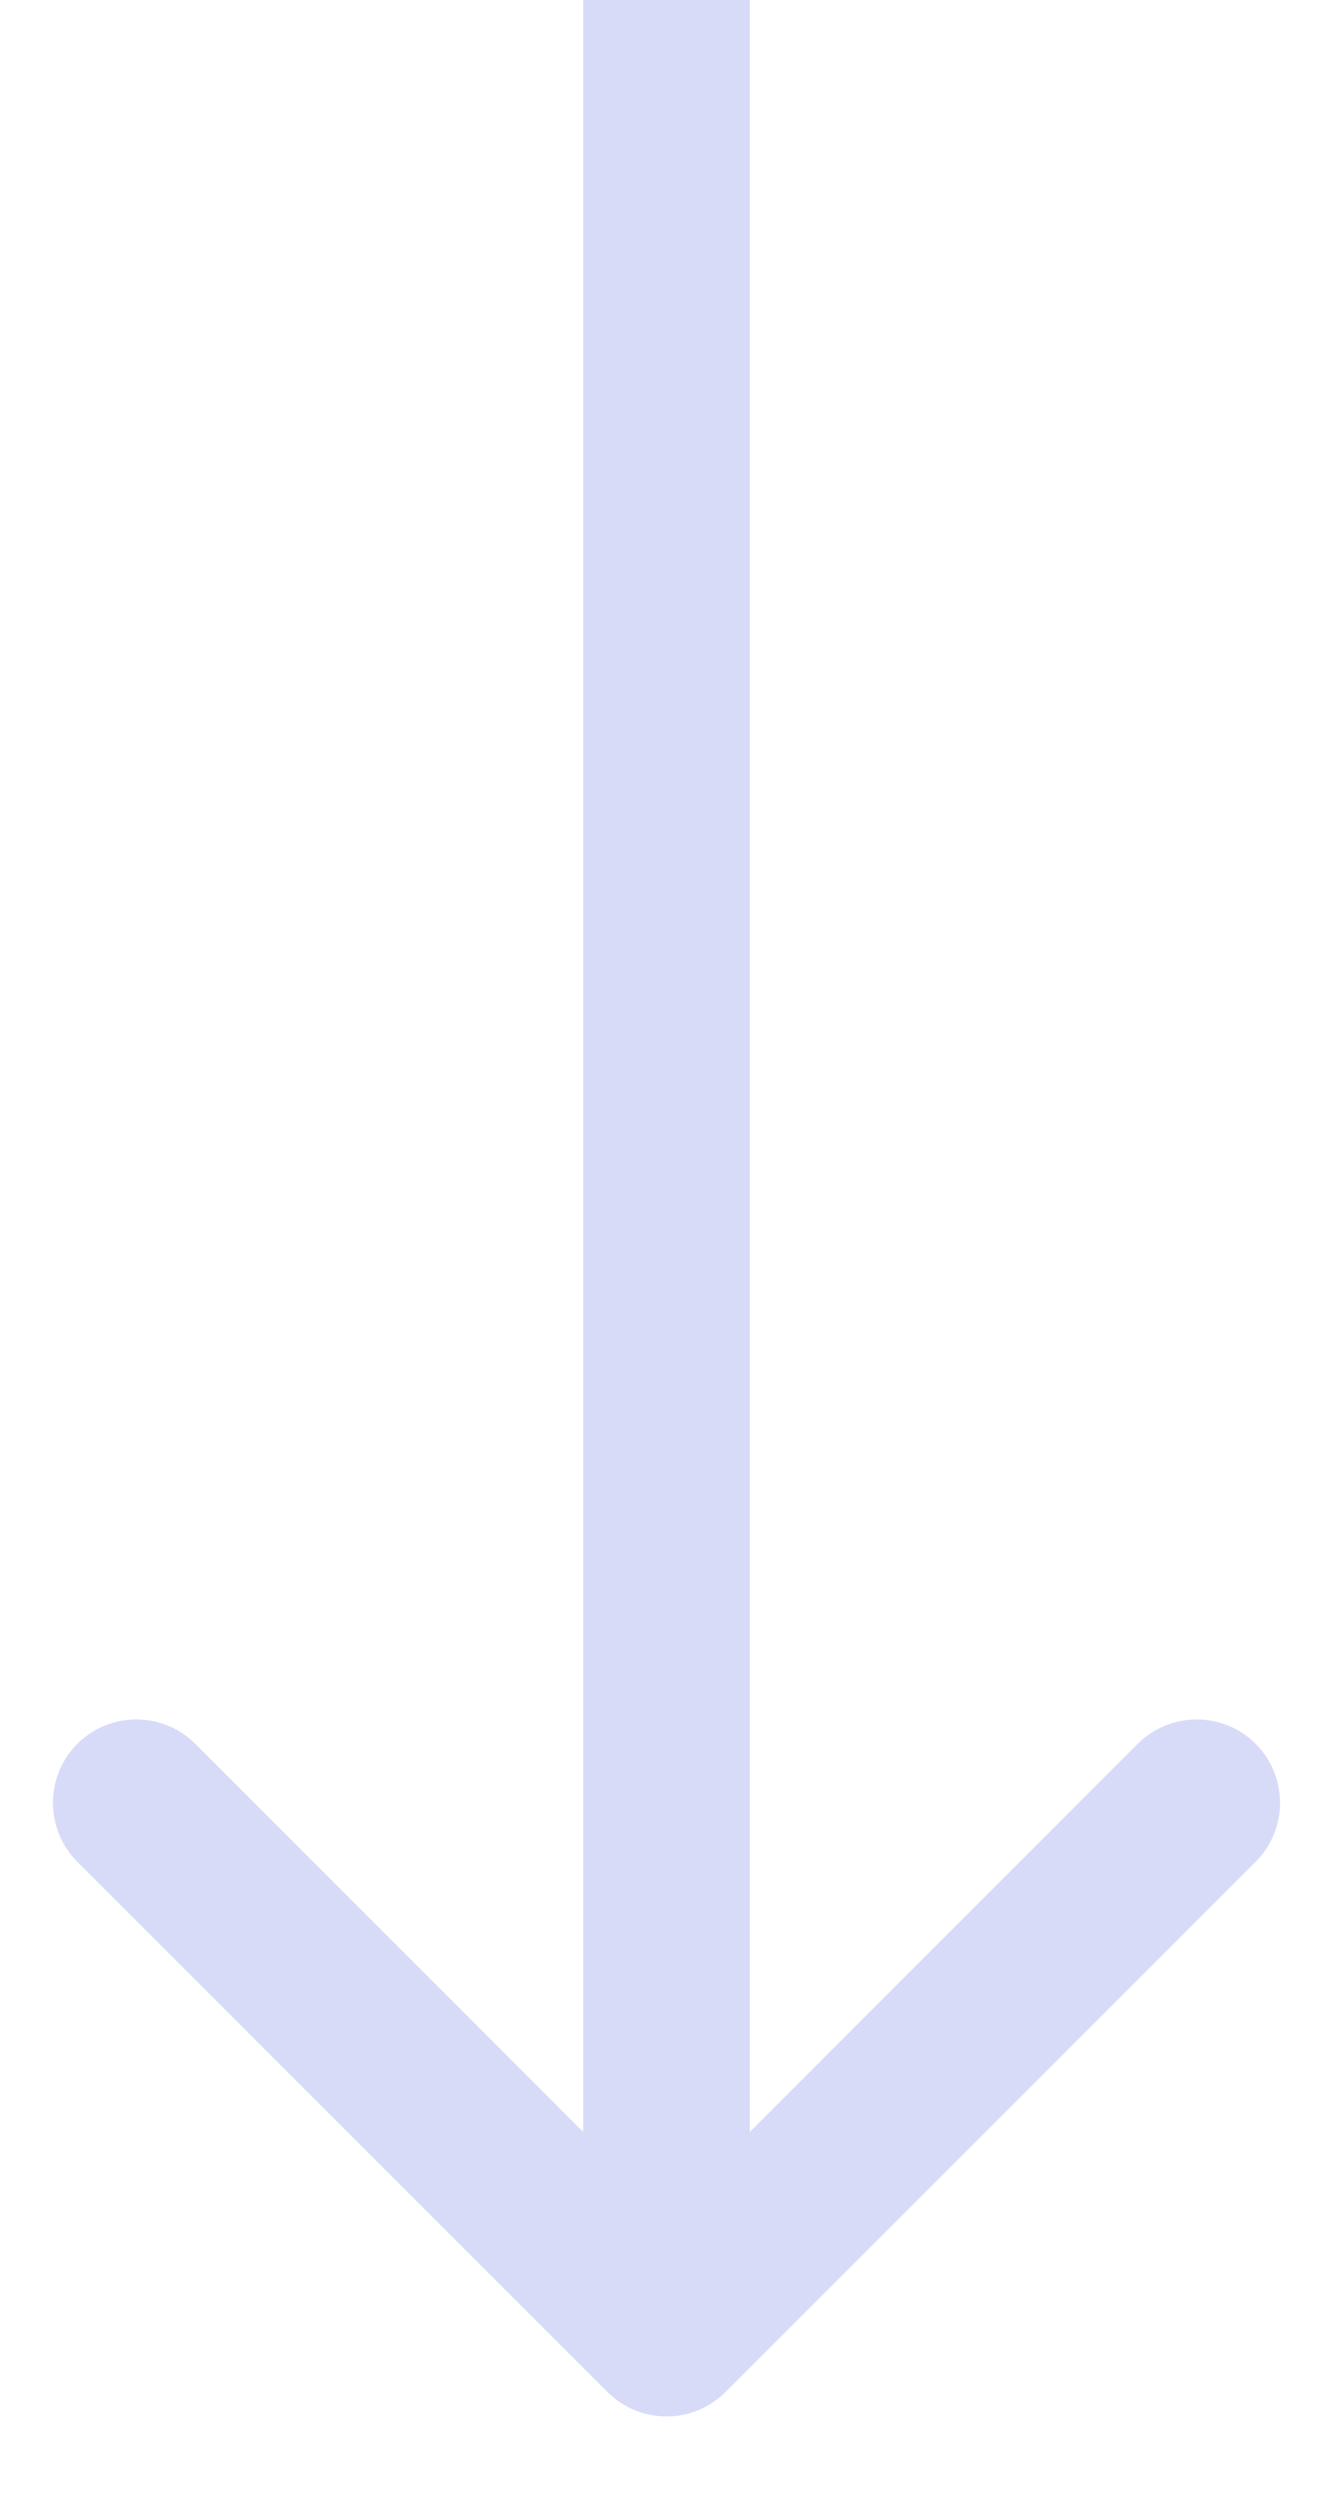 <svg width="8" height="15" viewBox="0 0 8 15" fill="none" xmlns="http://www.w3.org/2000/svg">
<path fill-rule="evenodd" clip-rule="evenodd" d="M7.536 11.172L4.354 14.354C4.158 14.549 3.842 14.549 3.646 14.354L0.464 11.172C0.269 10.976 0.269 10.66 0.464 10.464C0.66 10.269 0.976 10.269 1.172 10.464L3.5 12.793L3.5 1.828e-07L4.5 1.39089e-07L4.5 12.793L6.828 10.464C7.024 10.269 7.34 10.269 7.536 10.464C7.731 10.66 7.731 10.976 7.536 11.172Z" fill="#D8DBF8"/>
</svg>
